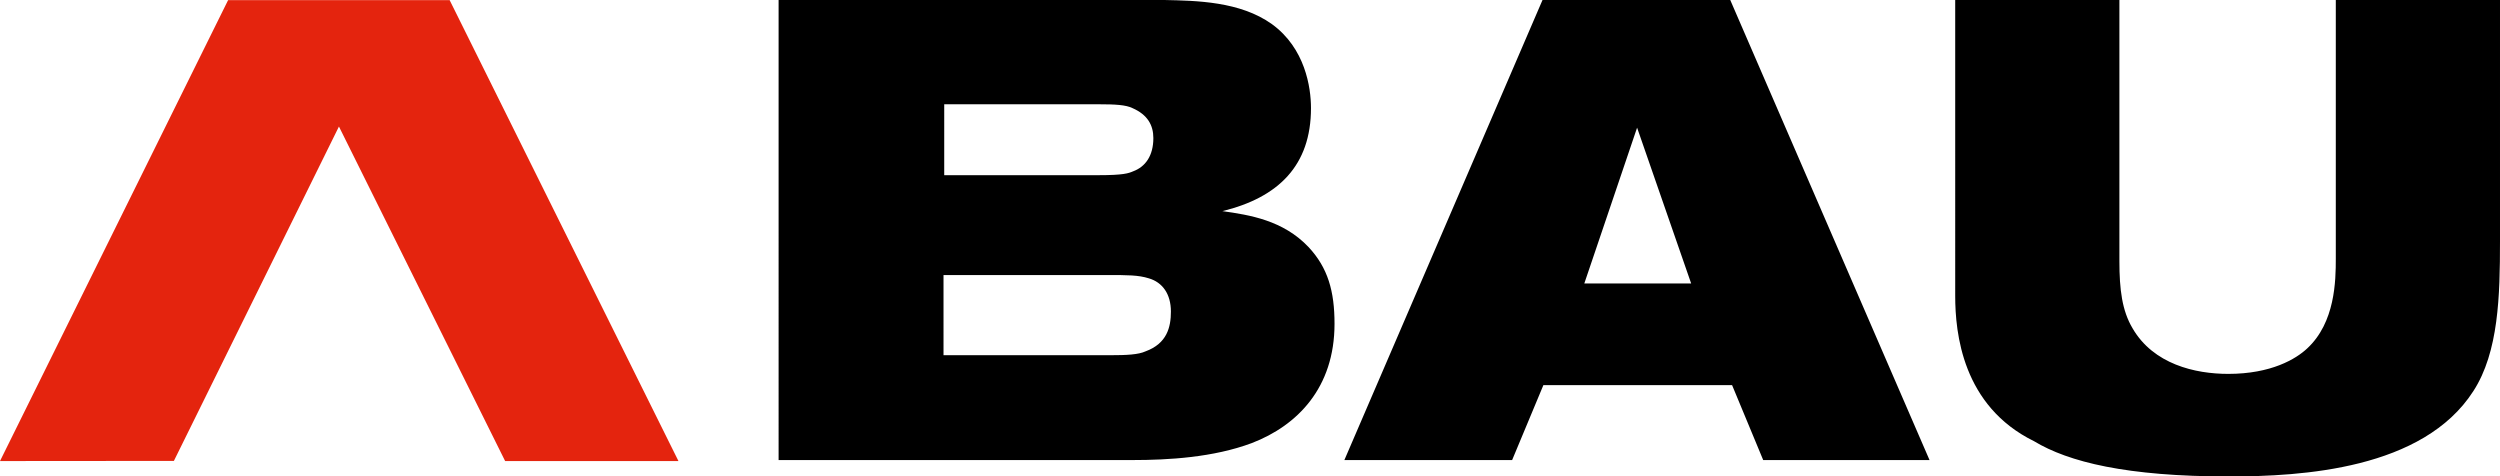 <svg xmlns="http://www.w3.org/2000/svg" enable-background="new 0 0 175.25 33.39" viewBox="0 0 175.25 33.39" id="svg-replaced-1" class="abau_logo style-svg replaced-svg svg-replaced-1"><path d="m137.06 20.74c0 2.6.5 7.72 5.53 10.19 2.42 1.46 6.49 2.47 13.66 2.47 5.12 0 13.61-.5 17.13-5.98 1.78-2.74 1.87-6.71 1.87-10.51v-16.91h-11.51v18.13c0 1.55-.04 4.48-2.01 6.3-.78.73-2.51 1.78-5.53 1.78-2.33 0-5.25-.68-6.71-3.2-.73-1.23-.92-2.7-.92-4.71v-18.3h-11.51zm-18.51-.87h-7.49l3.7-10.92zm-24.31 12.38h11.76l2.19-5.25h13.23l2.18 5.25h11.66l-13.97-32.25h-13.16zm-28.1-12.97h11.47c1.42 0 2.19 0 2.92.23.96.28 1.55 1.1 1.55 2.33 0 1.09-.27 2.24-1.78 2.79-.5.23-1.32.27-2.47.27h-11.69zm.05-11.97h10.87c1.1 0 1.87.04 2.33.27 1.05.46 1.46 1.19 1.46 2.1 0 1.23-.55 2.01-1.42 2.33-.32.14-.69.27-2.42.27h-10.82zm-11.61 24.94h24.81c2.51 0 5.66-.18 8.36-1.19 3.2-1.23 5.8-3.88 5.8-8.36 0-2.28-.46-3.93-1.83-5.39-1.78-1.87-4.11-2.24-6.03-2.51 3.93-.96 6.21-3.2 6.21-7.22 0-1.46-.41-4.2-2.74-5.89-2.24-1.6-5.3-1.64-7.54-1.69h-27.04z"></path><path d="m0 32.32 15.99-32.31h15.53l16.04 32.31h-12.15l-11.65-23.45-11.57 23.44z" fill="#e4240e"></path></svg>